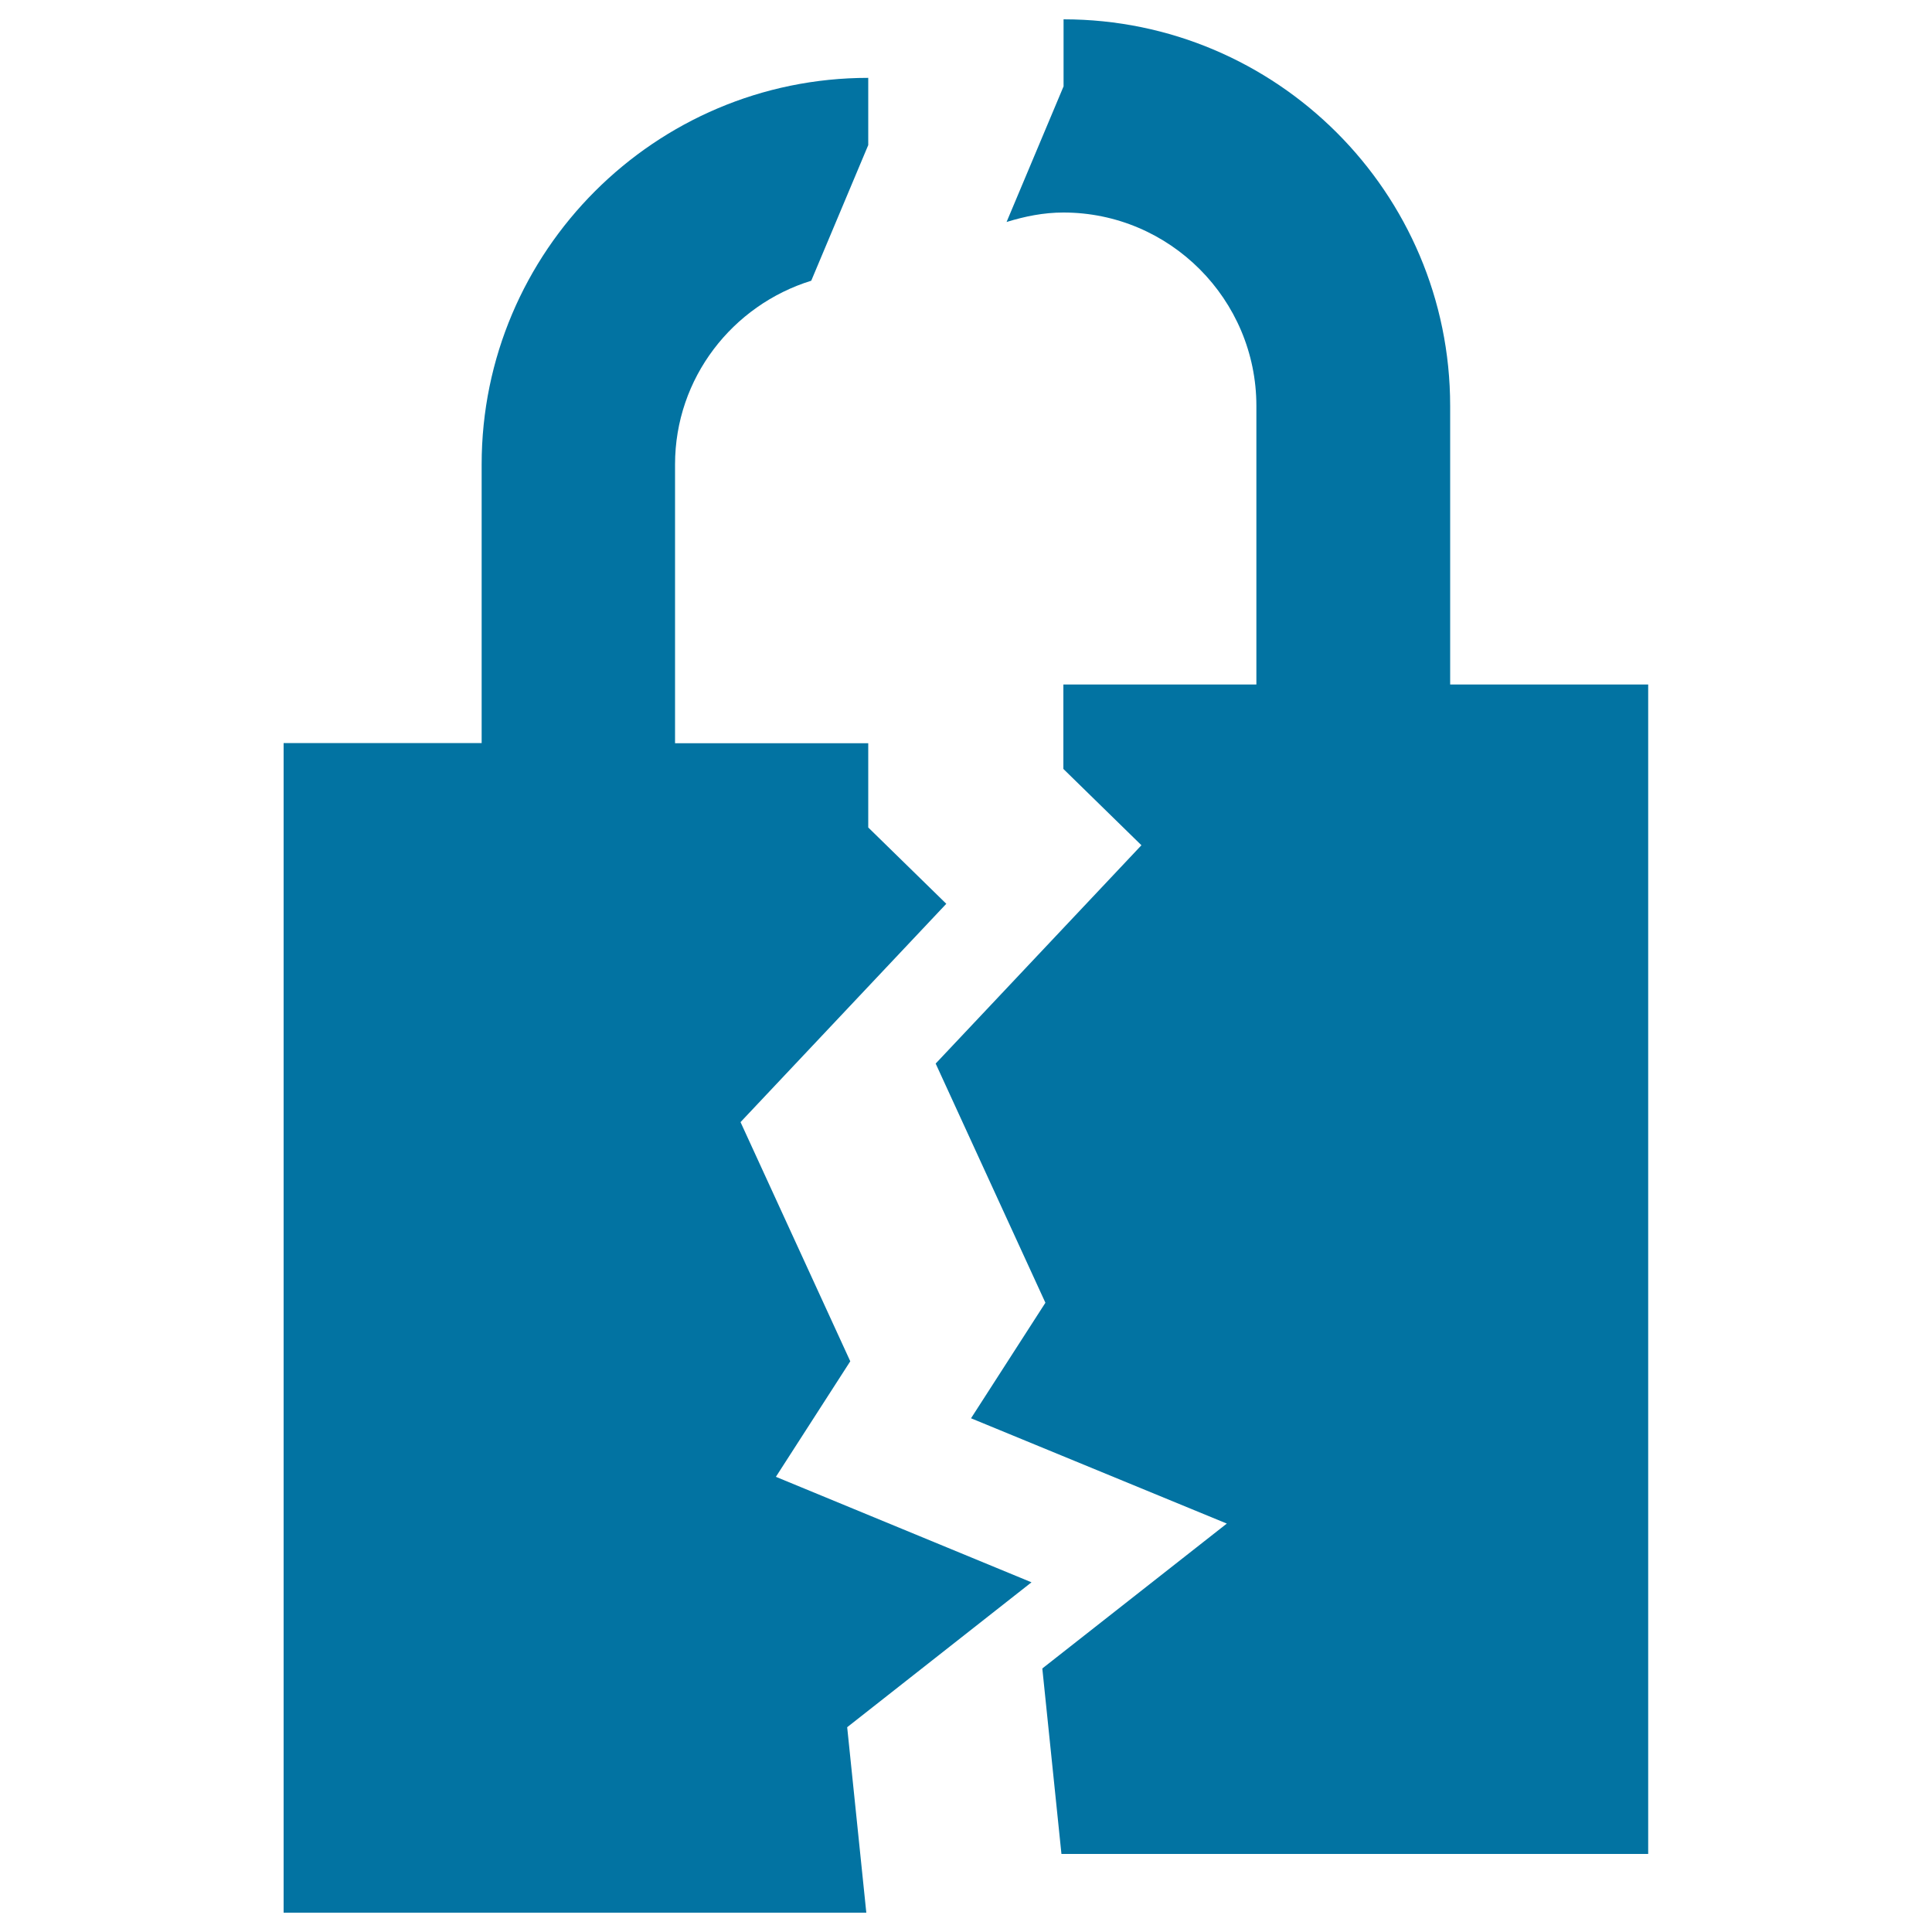 <svg xmlns="http://www.w3.org/2000/svg" viewBox="0 0 1000 1000" style="fill:#0273a2">
<title>Broken Padlock SVG icon</title>
<g><g><path d="M750.6,354.3V210.1C750.6,99.7,660.8,10,550.5,10v34.7L521,114.9c9.4-2.9,19.1-4.9,29.4-4.9c55.1,0,99.9,45,99.9,100.1v144.2h-99.9V398l40.4,39.5l-106.5,113l56.8,123.8l-38.5,59.8l132.4,54.5l-95.5,75l9.9,96h303.7V354.3H750.6z"/><path d="M401.6,764.4l38.5-59.8l-56.8-123.8l106.5-113l-40.4-39.5v-43.6h-100V240.4c0-44.8,29.8-82.5,70.5-95.1l29.5-70.2V40.3c0,0,0,0,0,0c-110.3,0-200.1,89.7-200.1,200.1v144.2H146.8V990h301.6l-9.9-96l95.4-75L401.6,764.4z"/></g></g>
</svg>
